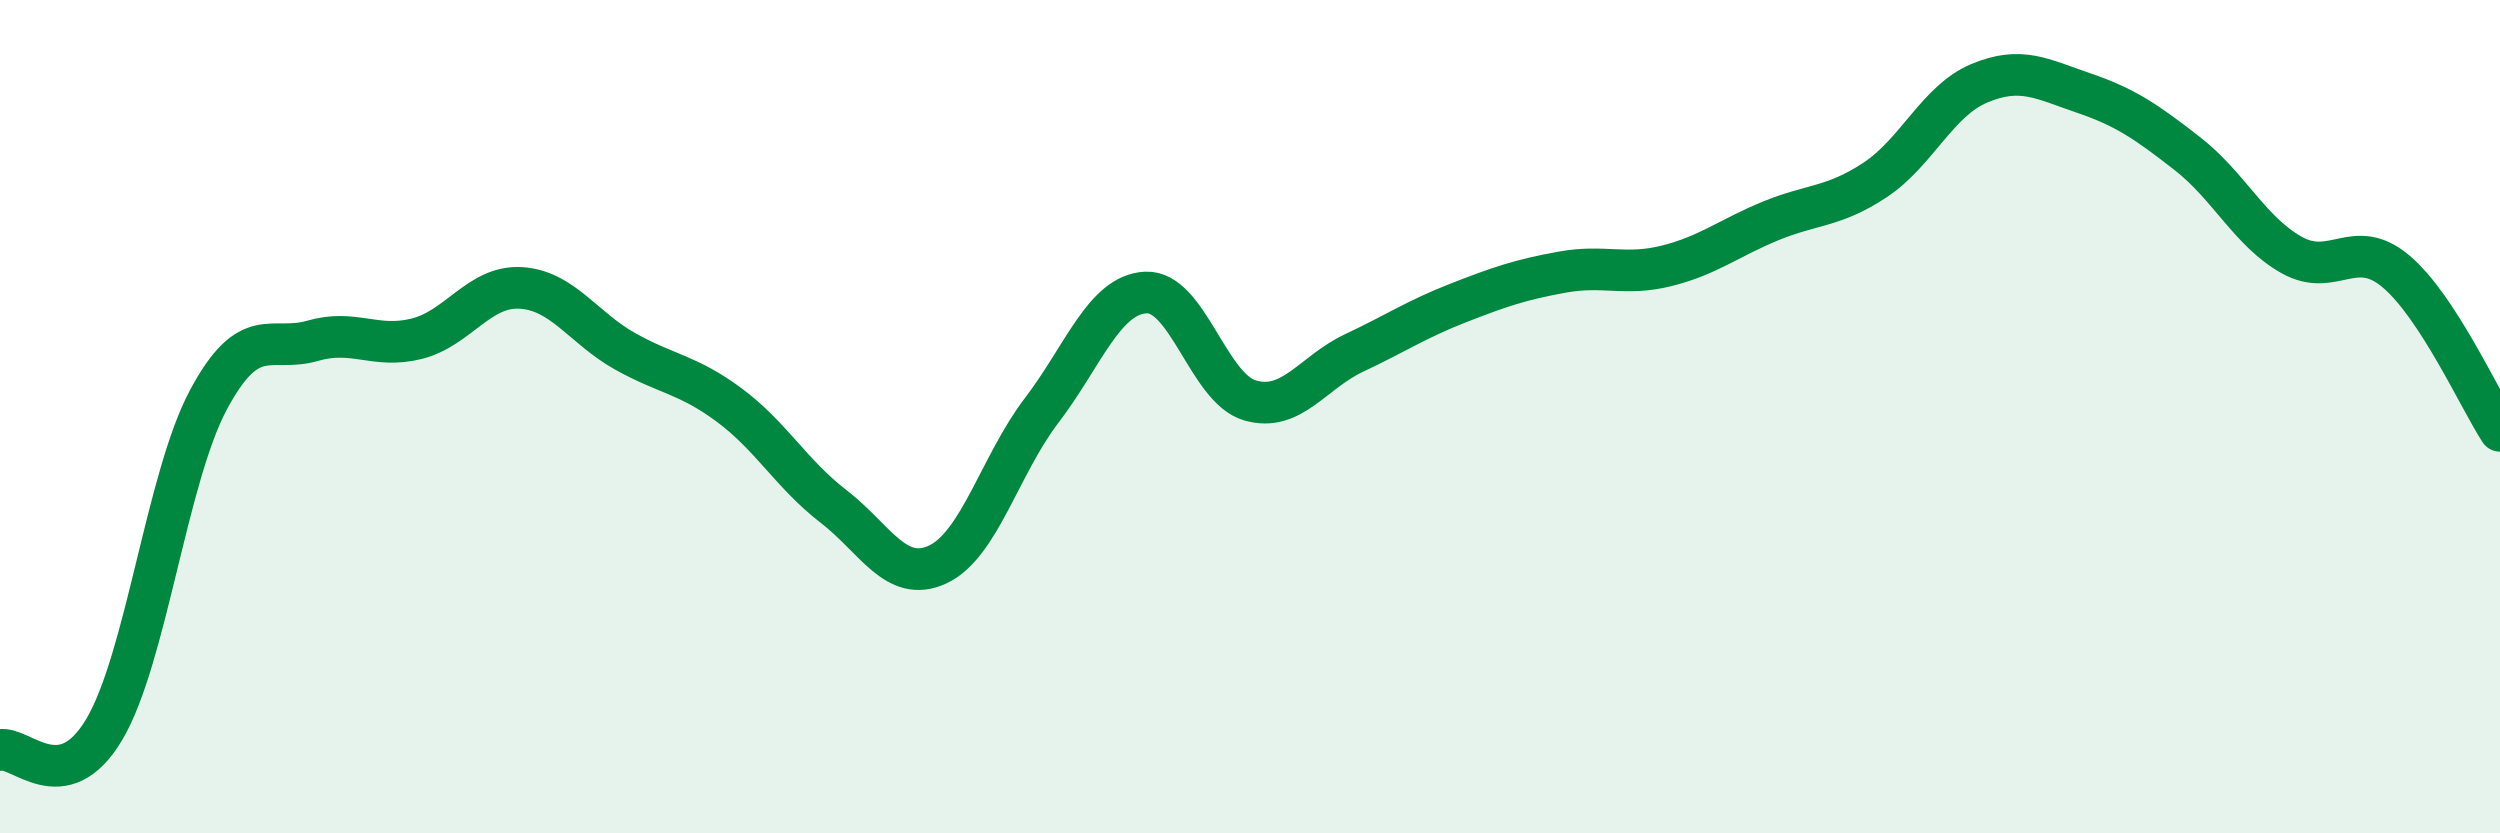 
    <svg width="60" height="20" viewBox="0 0 60 20" xmlns="http://www.w3.org/2000/svg">
      <path
        d="M 0,18 C 0.5,17.9 1.5,19.19 2.5,17.51 C 3.5,15.83 4,11.47 5,9.6 C 6,7.73 6.5,8.47 7.5,8.18 C 8.5,7.89 9,8.38 10,8.13 C 11,7.88 11.5,6.85 12.5,6.91 C 13.5,6.97 14,7.87 15,8.43 C 16,8.99 16.5,8.98 17.5,9.72 C 18.5,10.46 19,11.38 20,12.15 C 21,12.92 21.5,14.01 22.5,13.55 C 23.5,13.09 24,11.16 25,9.85 C 26,8.54 26.5,7.07 27.5,7.02 C 28.5,6.97 29,9.32 30,9.61 C 31,9.9 31.5,8.94 32.5,8.47 C 33.5,8 34,7.66 35,7.27 C 36,6.88 36.5,6.71 37.5,6.53 C 38.5,6.35 39,6.63 40,6.38 C 41,6.13 41.5,5.71 42.5,5.3 C 43.5,4.89 44,4.98 45,4.32 C 46,3.66 46.5,2.42 47.5,2 C 48.5,1.58 49,1.89 50,2.23 C 51,2.57 51.5,2.91 52.5,3.69 C 53.5,4.47 54,5.56 55,6.12 C 56,6.68 56.5,5.67 57.5,6.51 C 58.5,7.35 59.5,9.57 60,10.34L60 20L0 20Z"
        fill="#008740"
        opacity="0.1"
        stroke-linecap="round"
        stroke-linejoin="round"
      />
      <path
        d="M 0,18 C 0.5,17.9 1.5,19.19 2.5,17.51 C 3.5,15.83 4,11.47 5,9.6 C 6,7.73 6.5,8.47 7.5,8.18 C 8.5,7.89 9,8.38 10,8.13 C 11,7.88 11.5,6.85 12.5,6.91 C 13.5,6.97 14,7.87 15,8.43 C 16,8.99 16.5,8.98 17.5,9.72 C 18.5,10.46 19,11.38 20,12.15 C 21,12.92 21.5,14.01 22.5,13.55 C 23.5,13.09 24,11.16 25,9.85 C 26,8.54 26.5,7.07 27.5,7.02 C 28.5,6.97 29,9.32 30,9.61 C 31,9.9 31.5,8.94 32.5,8.47 C 33.5,8 34,7.66 35,7.27 C 36,6.88 36.5,6.71 37.5,6.53 C 38.5,6.35 39,6.63 40,6.38 C 41,6.13 41.5,5.71 42.5,5.3 C 43.5,4.89 44,4.98 45,4.32 C 46,3.66 46.5,2.42 47.5,2 C 48.5,1.58 49,1.89 50,2.23 C 51,2.57 51.5,2.91 52.5,3.69 C 53.5,4.47 54,5.56 55,6.12 C 56,6.68 56.5,5.67 57.5,6.51 C 58.5,7.35 59.5,9.57 60,10.34"
        stroke="#008740"
        stroke-width="1"
        fill="none"
        stroke-linecap="round"
        stroke-linejoin="round"
      />
    </svg>
  